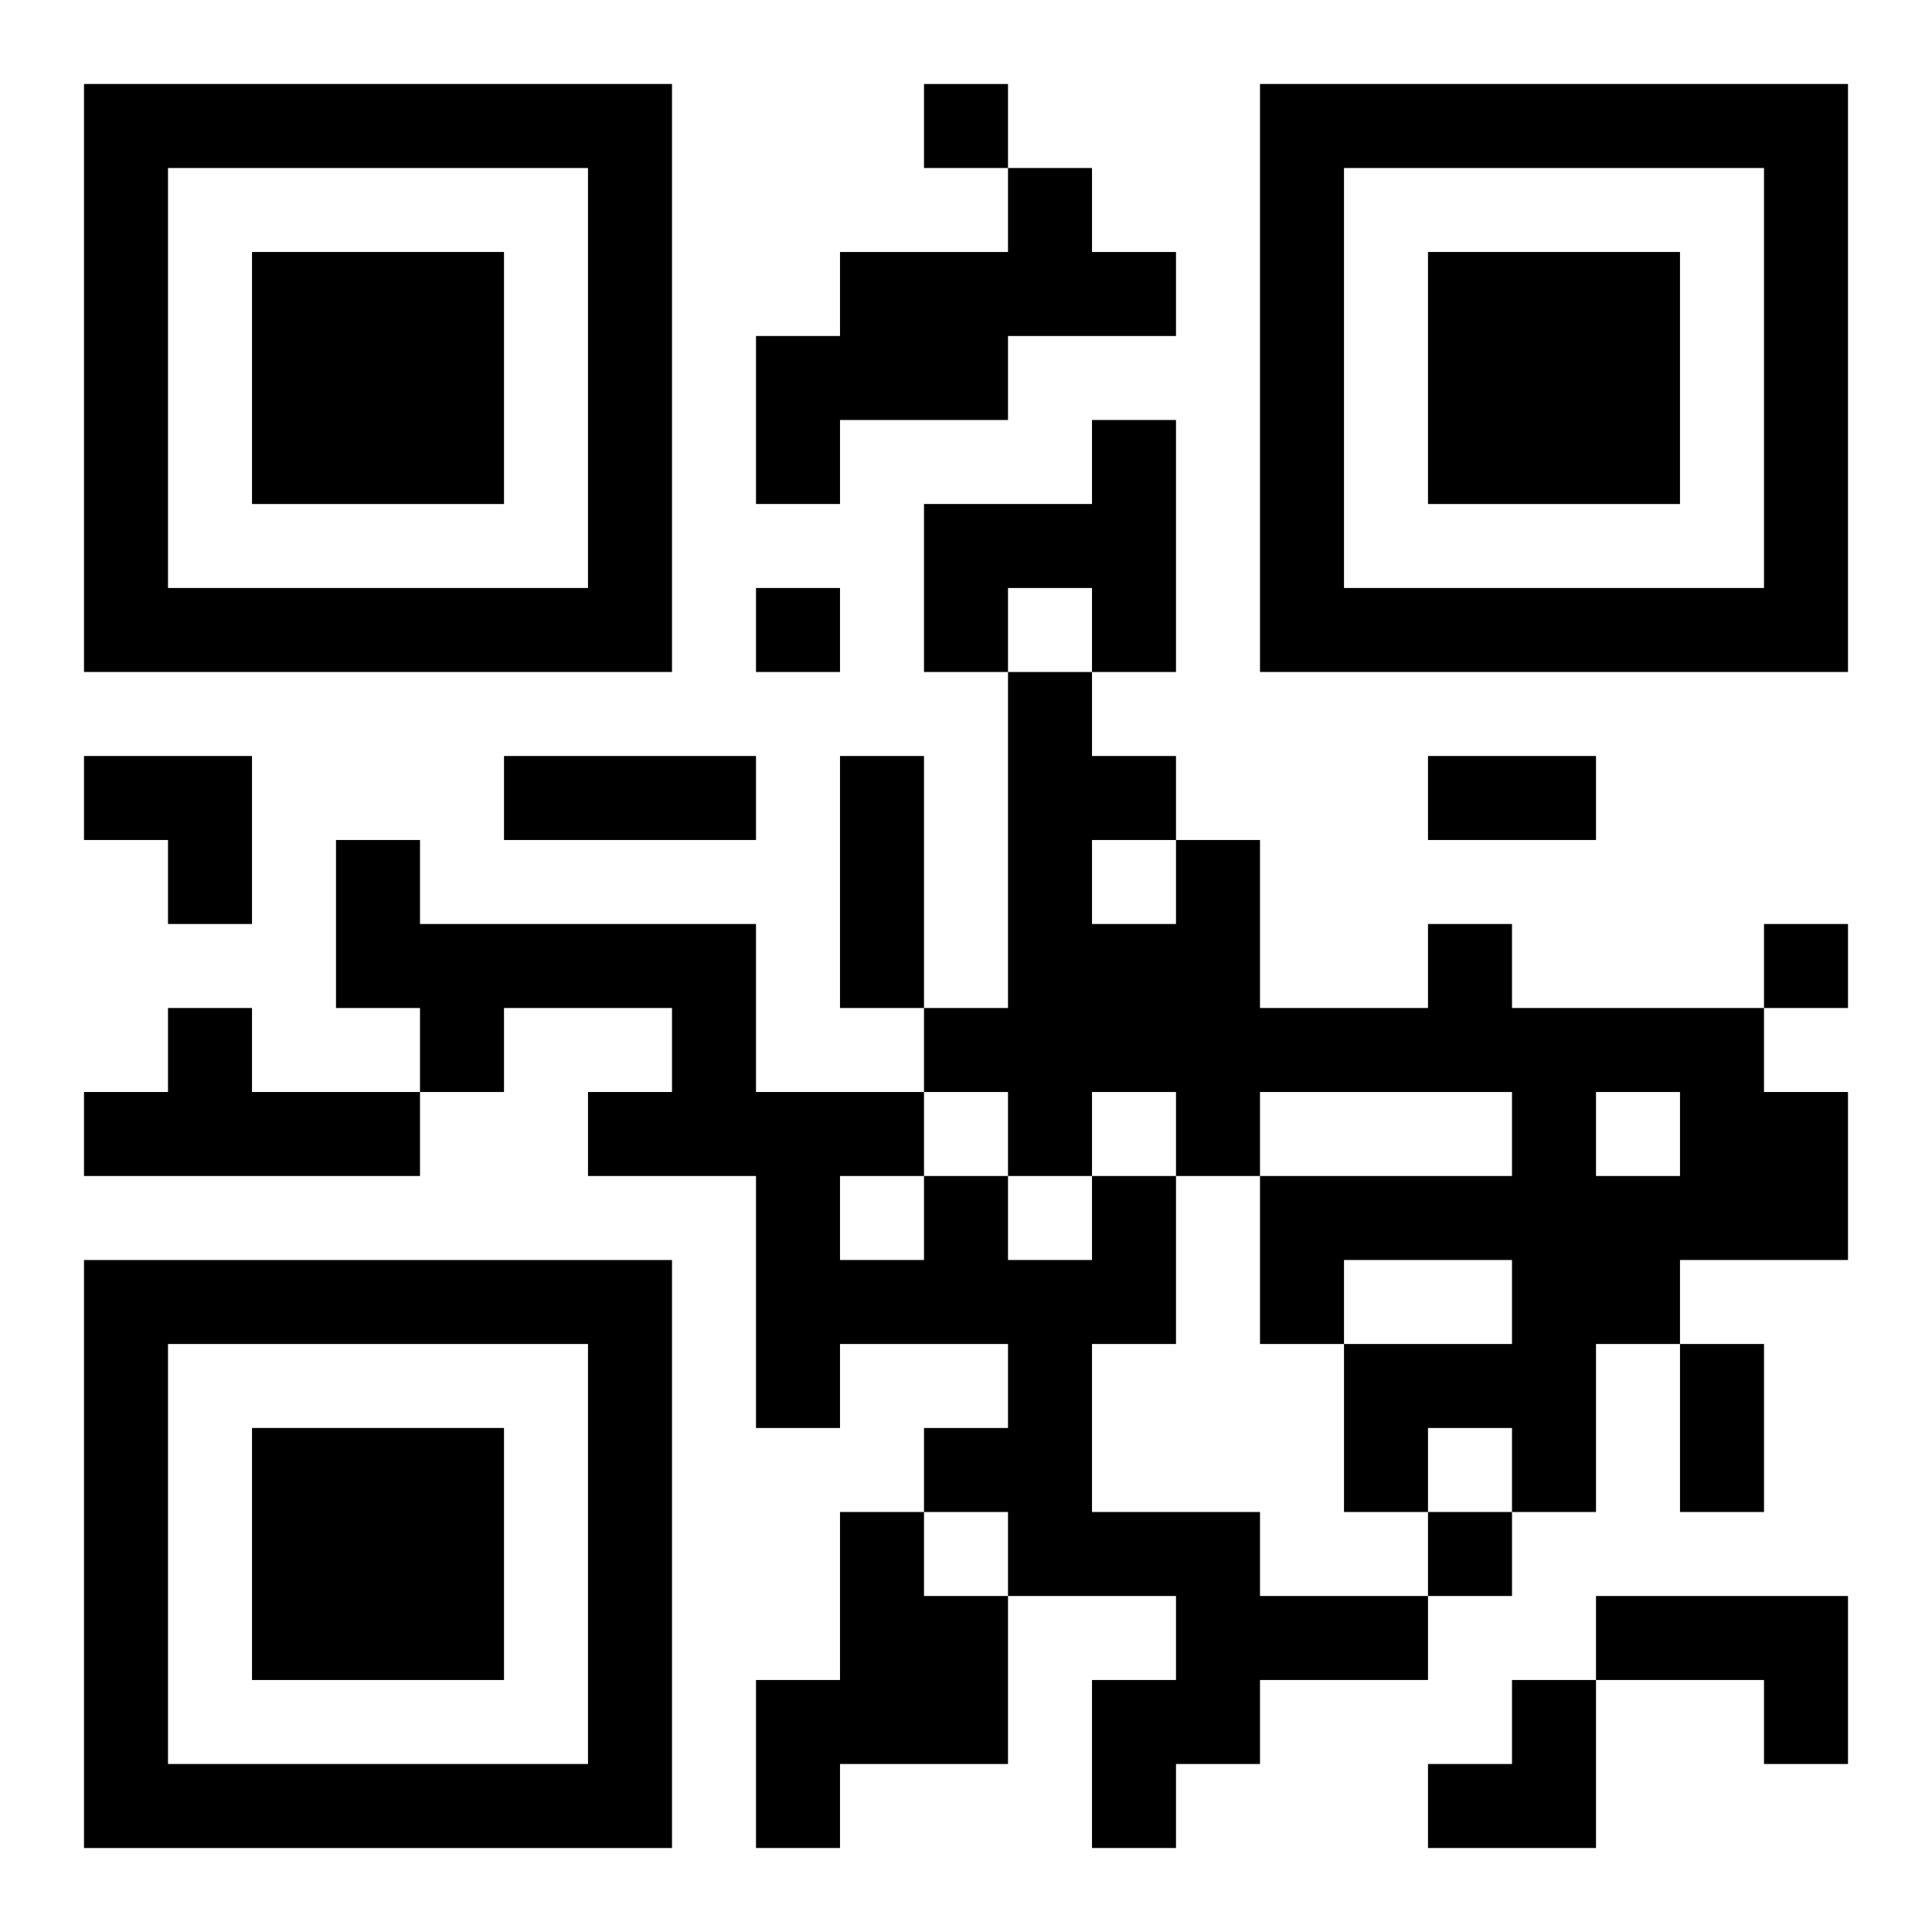 <?xml version="1.0" encoding="UTF-8"?>
<svg width="250" height="250" baseProfile="full" version="1.1" viewBox="-1 -1 23 23" xmlns="http://www.w3.org/2000/svg" xmlns:xlink="http://www.w3.org/1999/xlink"><symbol id="a"><path d="m0 7v7h7v-7h-7zm1 1h5v5h-5v-5zm1 1v3h3v-3h-3z"/></symbol><use y="-7" xlink:href="#a"/><use y="7" xlink:href="#a"/><use x="14" y="-7" xlink:href="#a"/><path d="m11 1h1v1h1v1h-2v1h-2v1h-1v-2h1v-1h2v-1m1 3h1v3h-1v-1h-1v1h-1v-2h2v-1m4 6h1v1h3v1h1v2h-2v1h-1v2h-1v-1h-1v1h-1v-2h2v-1h-2v1h-1v-2h3v-1h-3v1h-1v-1h-1v1h-1v-1h-1v-1h1v-4h1v1h1v1h1v2h2v-1m-4-1v1h1v-1h-1m6 3v1h1v-1h-1m-17-1h1v1h2v1h-4v-1h1v-1m11 2h1v2h-1v2h2v1h2v1h-2v1h-1v1h-1v-2h1v-1h-2v-1h-1v-1h1v-1h-2v1h-1v-3h-2v-1h1v-1h-2v1h-1v-1h-1v-2h1v1h4v2h2v1h1v1h1v-1m-3 0v1h1v-1h-1m0 4h1v1h1v2h-2v1h-1v-2h1v-2m9 1h3v2h-1v-1h-2v-1m-8-18v1h1v-1h-1m-2 6v1h1v-1h-1m12 4v1h1v-1h-1m-4 7v1h1v-1h-1m-11-9h3v1h-3v-1m4 0h1v3h-1v-3m7 0h2v1h-2v-1m3 7h1v2h-1v-2m-19-7h2v2h-1v-1h-1zm16 11m1 0h1v2h-2v-1h1z"/></svg>
